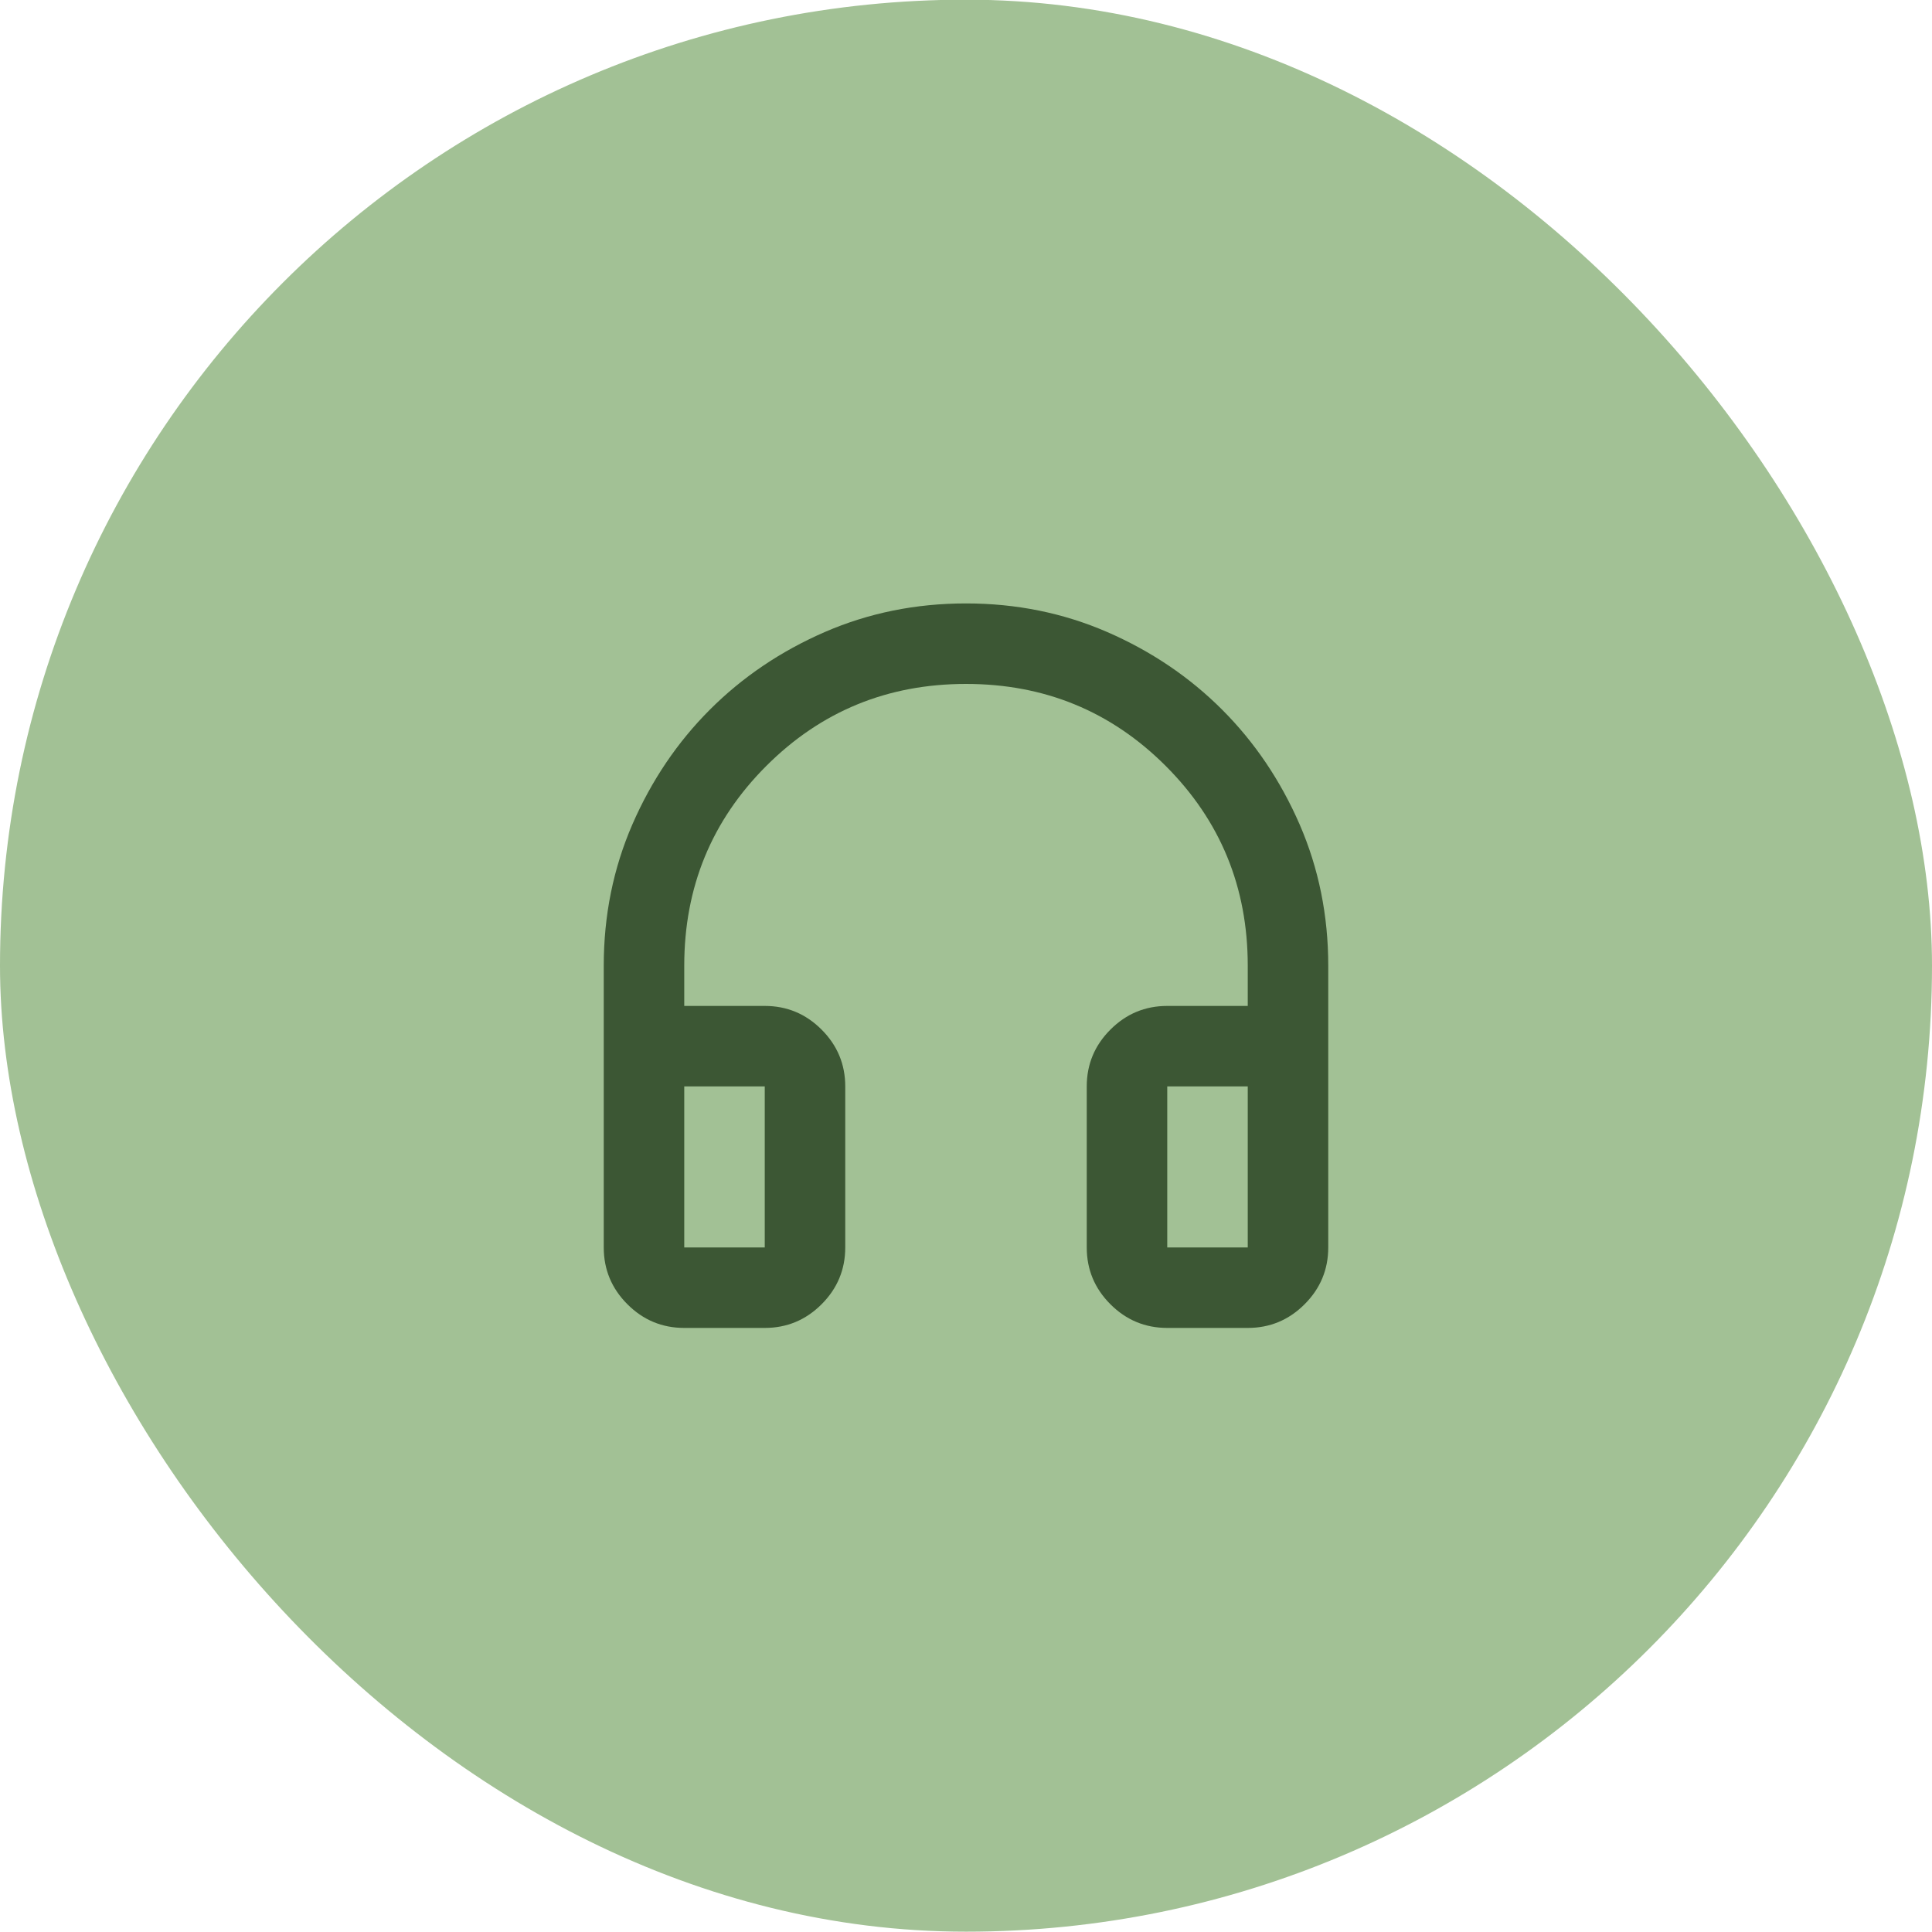 <svg width="24" height="24" viewBox="0 0 24 24" fill="none" xmlns="http://www.w3.org/2000/svg">
<rect y="-0.004" width="24" height="24" rx="12" fill="#A2C195"/>
<mask id="mask0_376_18684" style="mask-type:alpha" maskUnits="userSpaceOnUse" x="5" y="4" width="16" height="17">
<rect x="5" y="4.996" width="16" height="16" fill="#D9D9D9"/>
</mask>
<g mask="url(#mask0_376_18684)">
<path d="M9.5 16.496H8.5C8.225 16.496 7.99 16.398 7.794 16.202C7.598 16.006 7.5 15.771 7.5 15.496V11.996C7.5 11.371 7.619 10.786 7.856 10.24C8.094 9.694 8.415 9.219 8.819 8.815C9.223 8.411 9.698 8.09 10.244 7.852C10.79 7.615 11.375 7.496 12 7.496C12.625 7.496 13.21 7.615 13.756 7.852C14.302 8.09 14.777 8.411 15.181 8.815C15.585 9.219 15.906 9.694 16.144 10.24C16.381 10.786 16.5 11.371 16.5 11.996V15.496C16.5 15.771 16.402 16.006 16.206 16.202C16.01 16.398 15.775 16.496 15.5 16.496H14.5C14.225 16.496 13.99 16.398 13.794 16.202C13.598 16.006 13.5 15.771 13.5 15.496V13.496C13.5 13.221 13.598 12.986 13.794 12.79C13.99 12.594 14.225 12.496 14.5 12.496H15.5V11.996C15.5 11.021 15.16 10.194 14.481 9.515C13.802 8.836 12.975 8.496 12 8.496C11.025 8.496 10.198 8.836 9.519 9.515C8.84 10.194 8.5 11.021 8.5 11.996V12.496H9.5C9.775 12.496 10.01 12.594 10.206 12.79C10.402 12.986 10.5 13.221 10.5 13.496V15.496C10.5 15.771 10.402 16.006 10.206 16.202C10.01 16.398 9.775 16.496 9.5 16.496ZM9.5 13.496H8.5V15.496H9.5V13.496ZM14.5 13.496V15.496H15.5V13.496H14.5Z" fill="#3C5734"/>
</g>
</svg>
